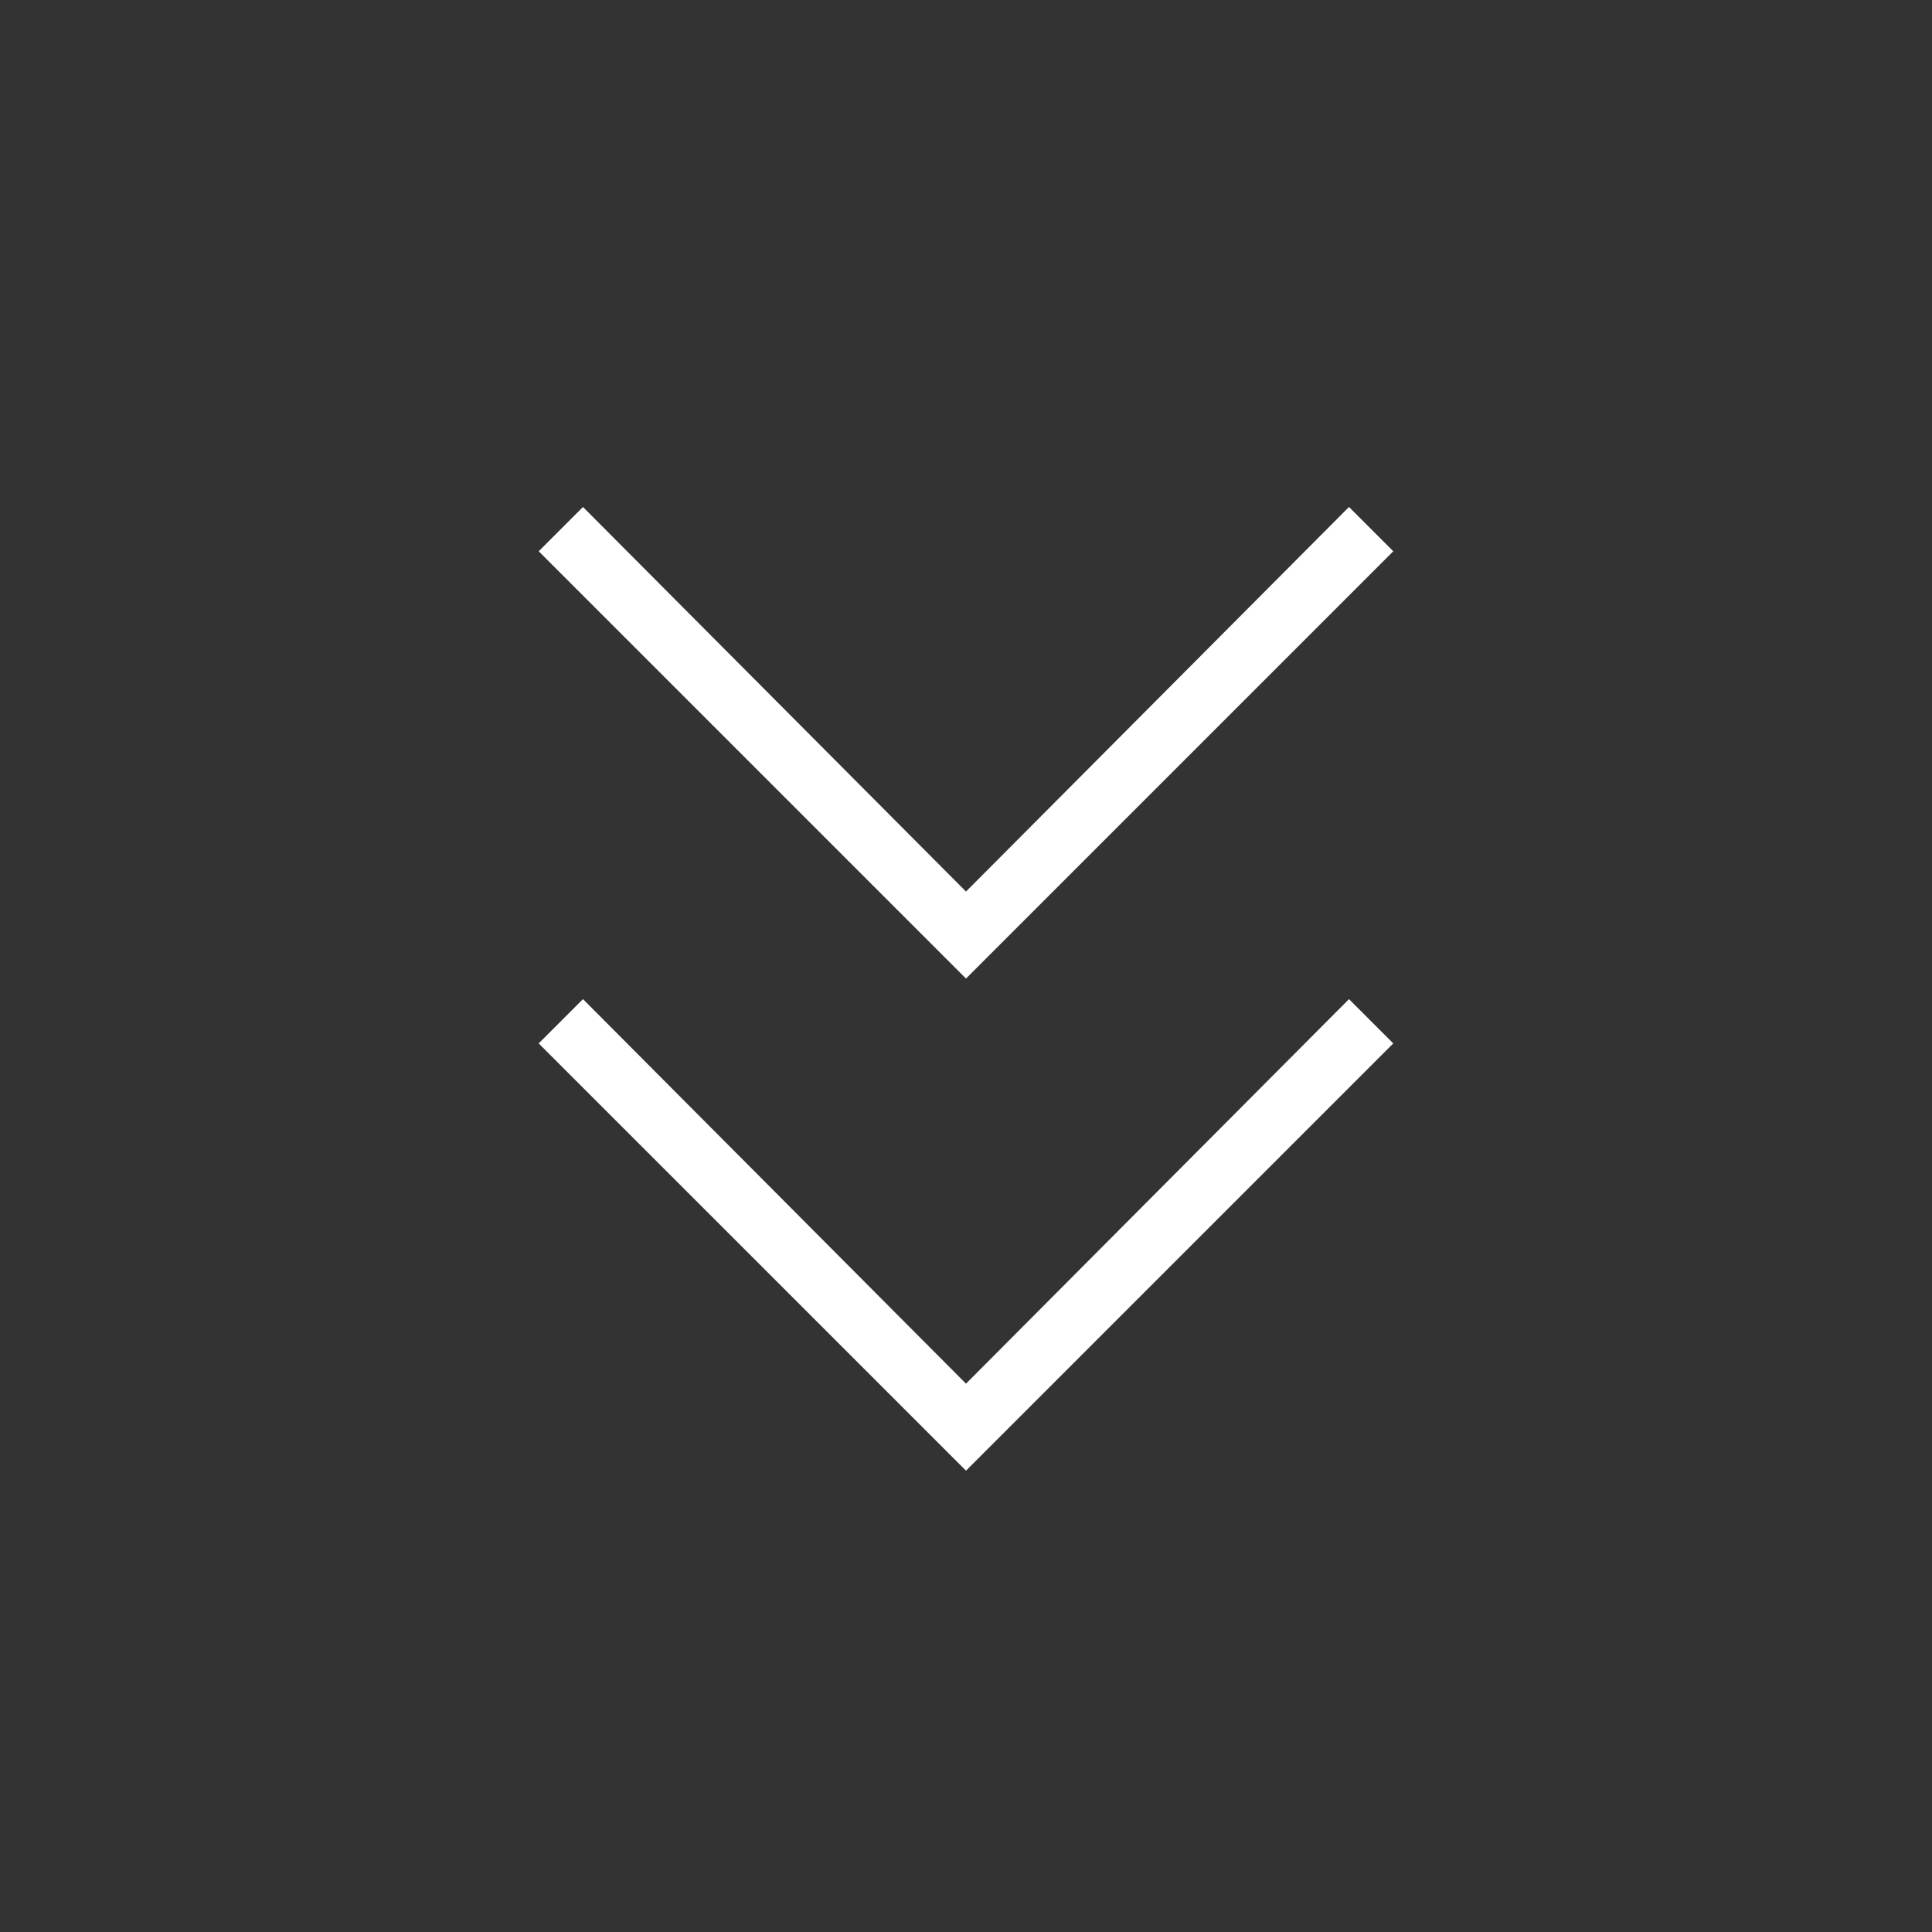 <svg width="60" height="60" viewBox="0 0 60 60" fill="none" xmlns="http://www.w3.org/2000/svg">
<rect x="0" y="0" width="60" height="60" fill="#333333" stroke="none"/>
<mask id="mask0_340_177" style="mask-type:alpha" maskUnits="userSpaceOnUse" x="0" y="0" width="60" height="60">
<rect width="60" height="60" fill="#D9D9D9"/>
</mask>
<g mask="url(#mask0_340_177)">
<path d="M30 45.673L16.73 32.404L18.105 31.029L30 42.971L41.894 31.029L43.269 32.404L30 45.673ZM30 30.39L16.73 17.12L18.105 15.745L30 27.688L41.894 15.745L43.269 17.12L30 30.39Z" fill="white"/>
</g>
</svg>
